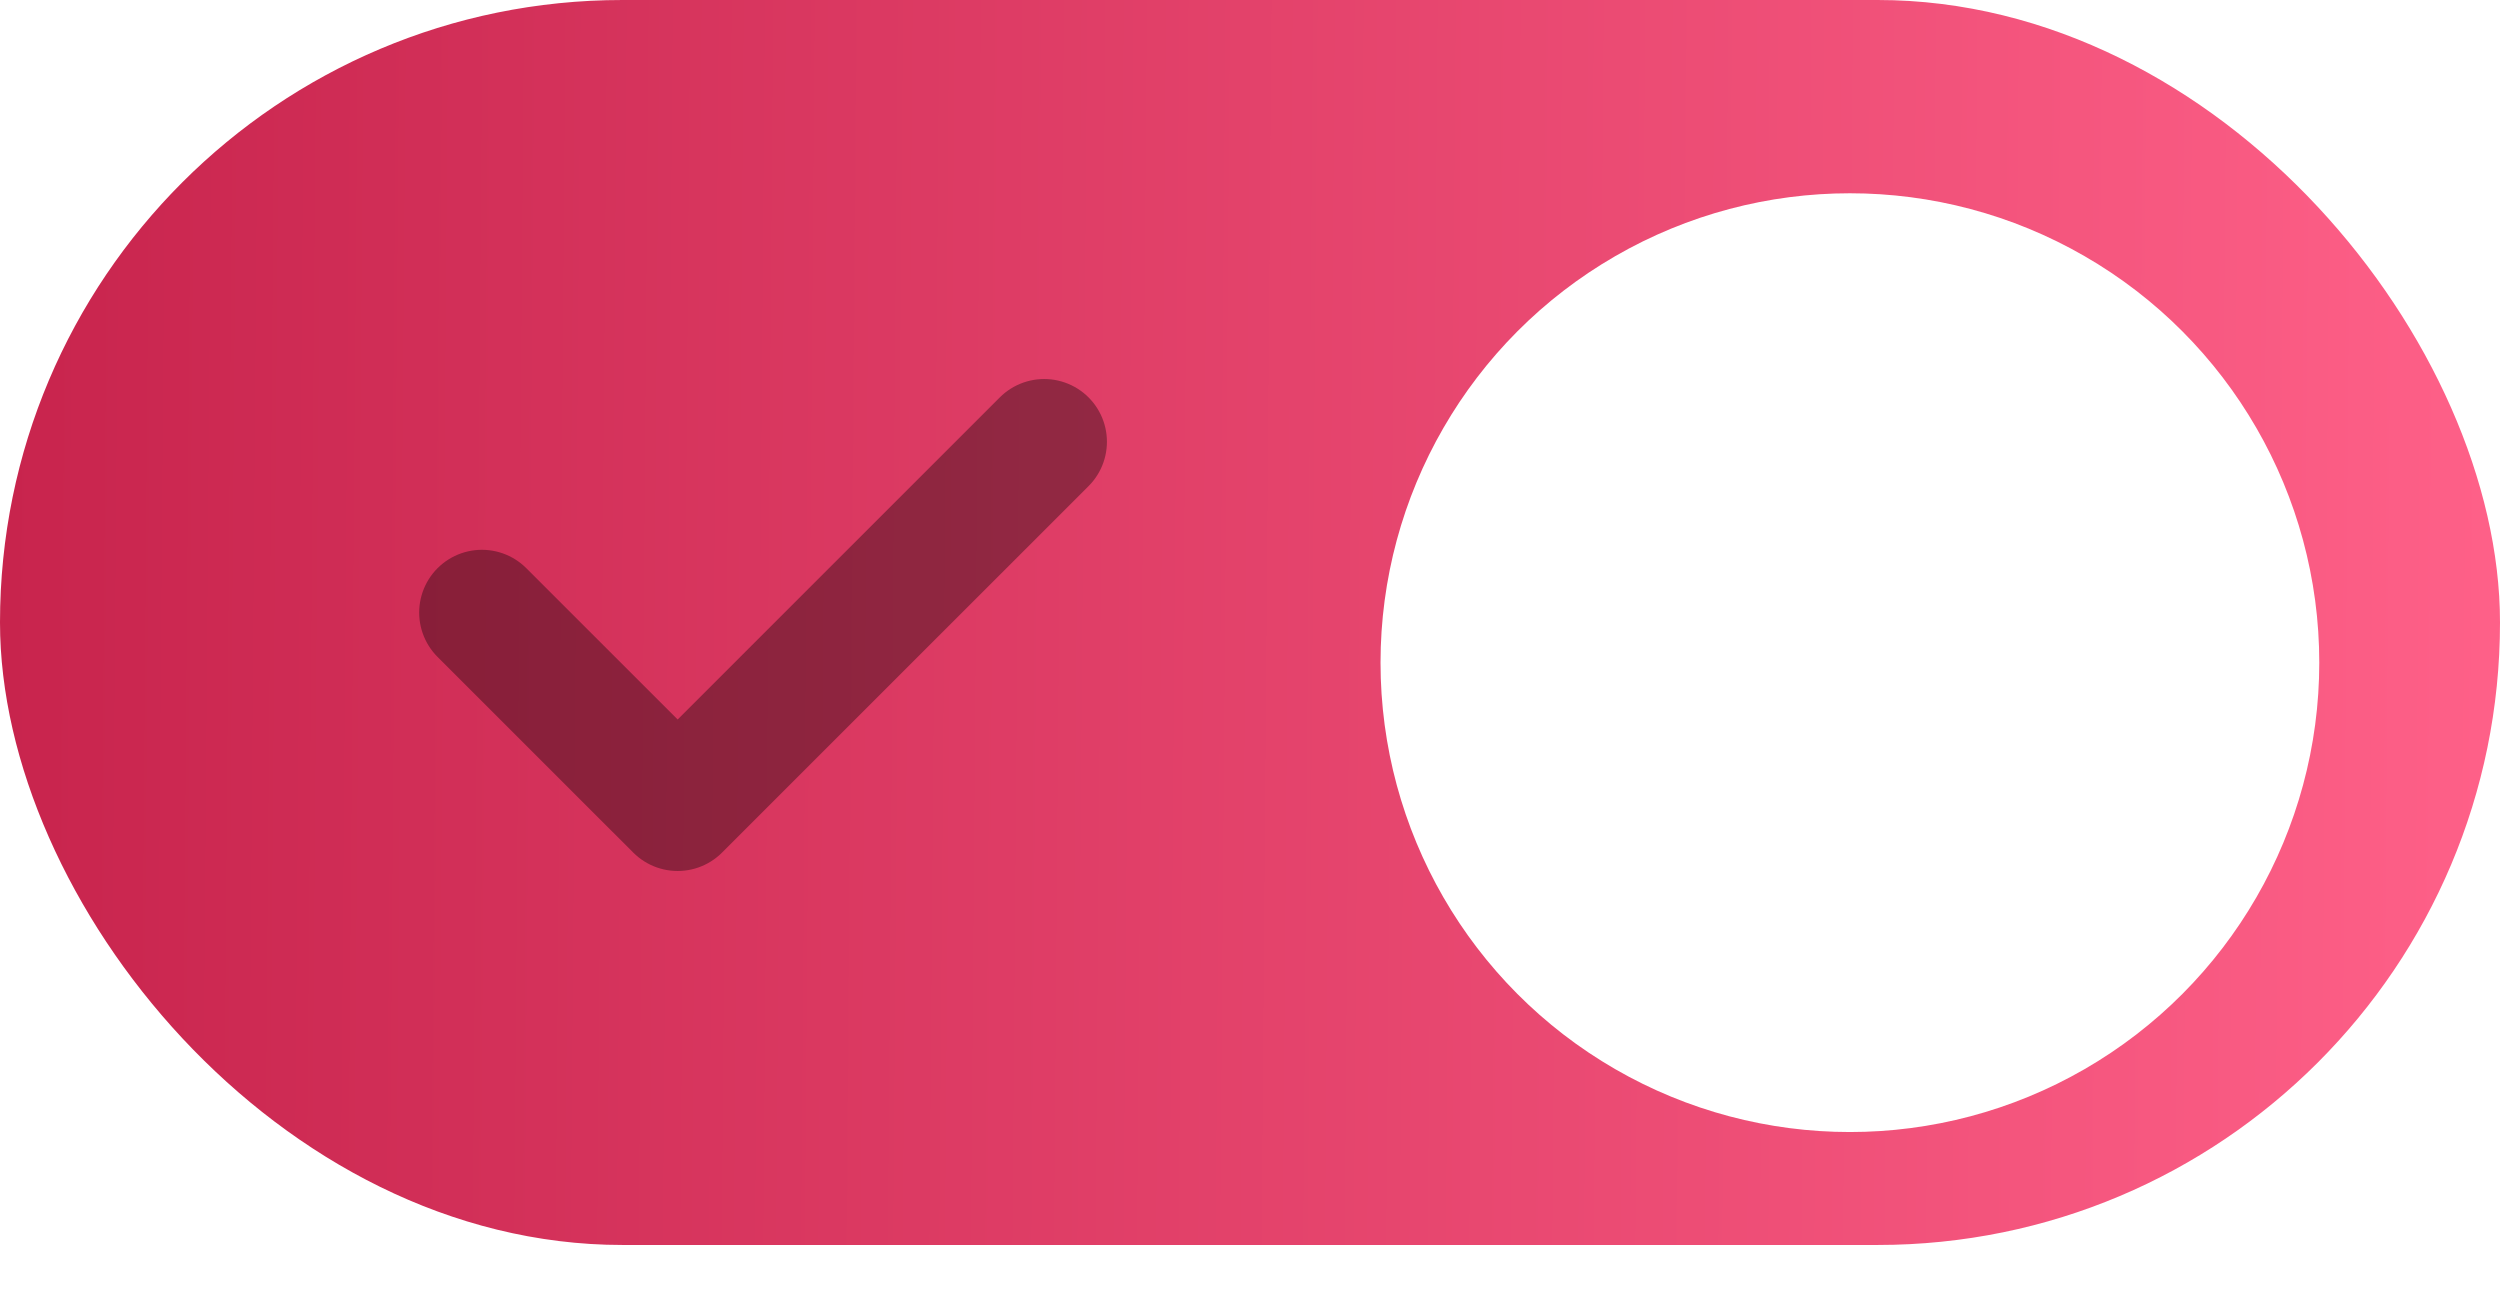 <?xml version="1.0" encoding="UTF-8"?> <svg xmlns="http://www.w3.org/2000/svg" width="498" height="261" viewBox="0 0 498 261" fill="none"><rect width="498" height="248" rx="124" fill="url(#paint0_linear_15_680)"></rect><g filter="url(#filter0_d_15_680)"><circle cx="368.5" cy="124" r="93.5" fill="white"></circle></g><path d="M96 122.019L134.987 161L208 88" stroke="black" stroke-opacity="0.35" stroke-width="25" stroke-linecap="round" stroke-linejoin="round"></path><defs><filter id="filter0_d_15_680" x="240" y="3.5" width="257" height="257" filterUnits="userSpaceOnUse" color-interpolation-filters="sRGB"><feFlood flood-opacity="0" result="BackgroundImageFix"></feFlood><feColorMatrix in="SourceAlpha" type="matrix" values="0 0 0 0 0 0 0 0 0 0 0 0 0 0 0 0 0 0 127 0" result="hardAlpha"></feColorMatrix><feOffset dy="8"></feOffset><feGaussianBlur stdDeviation="17.5"></feGaussianBlur><feComposite in2="hardAlpha" operator="out"></feComposite><feColorMatrix type="matrix" values="0 0 0 0 0 0 0 0 0 0 0 0 0 0 0 0 0 0 0.48 0"></feColorMatrix><feBlend mode="normal" in2="BackgroundImageFix" result="effect1_dropShadow_15_680"></feBlend><feBlend mode="normal" in="SourceGraphic" in2="effect1_dropShadow_15_680" result="shape"></feBlend></filter><linearGradient id="paint0_linear_15_680" x1="504.574" y1="130" x2="-0.016" y2="125.948" gradientUnits="userSpaceOnUse"><stop stop-color="#FF6189"></stop><stop offset="1" stop-color="#C8244D"></stop></linearGradient></defs></svg> 